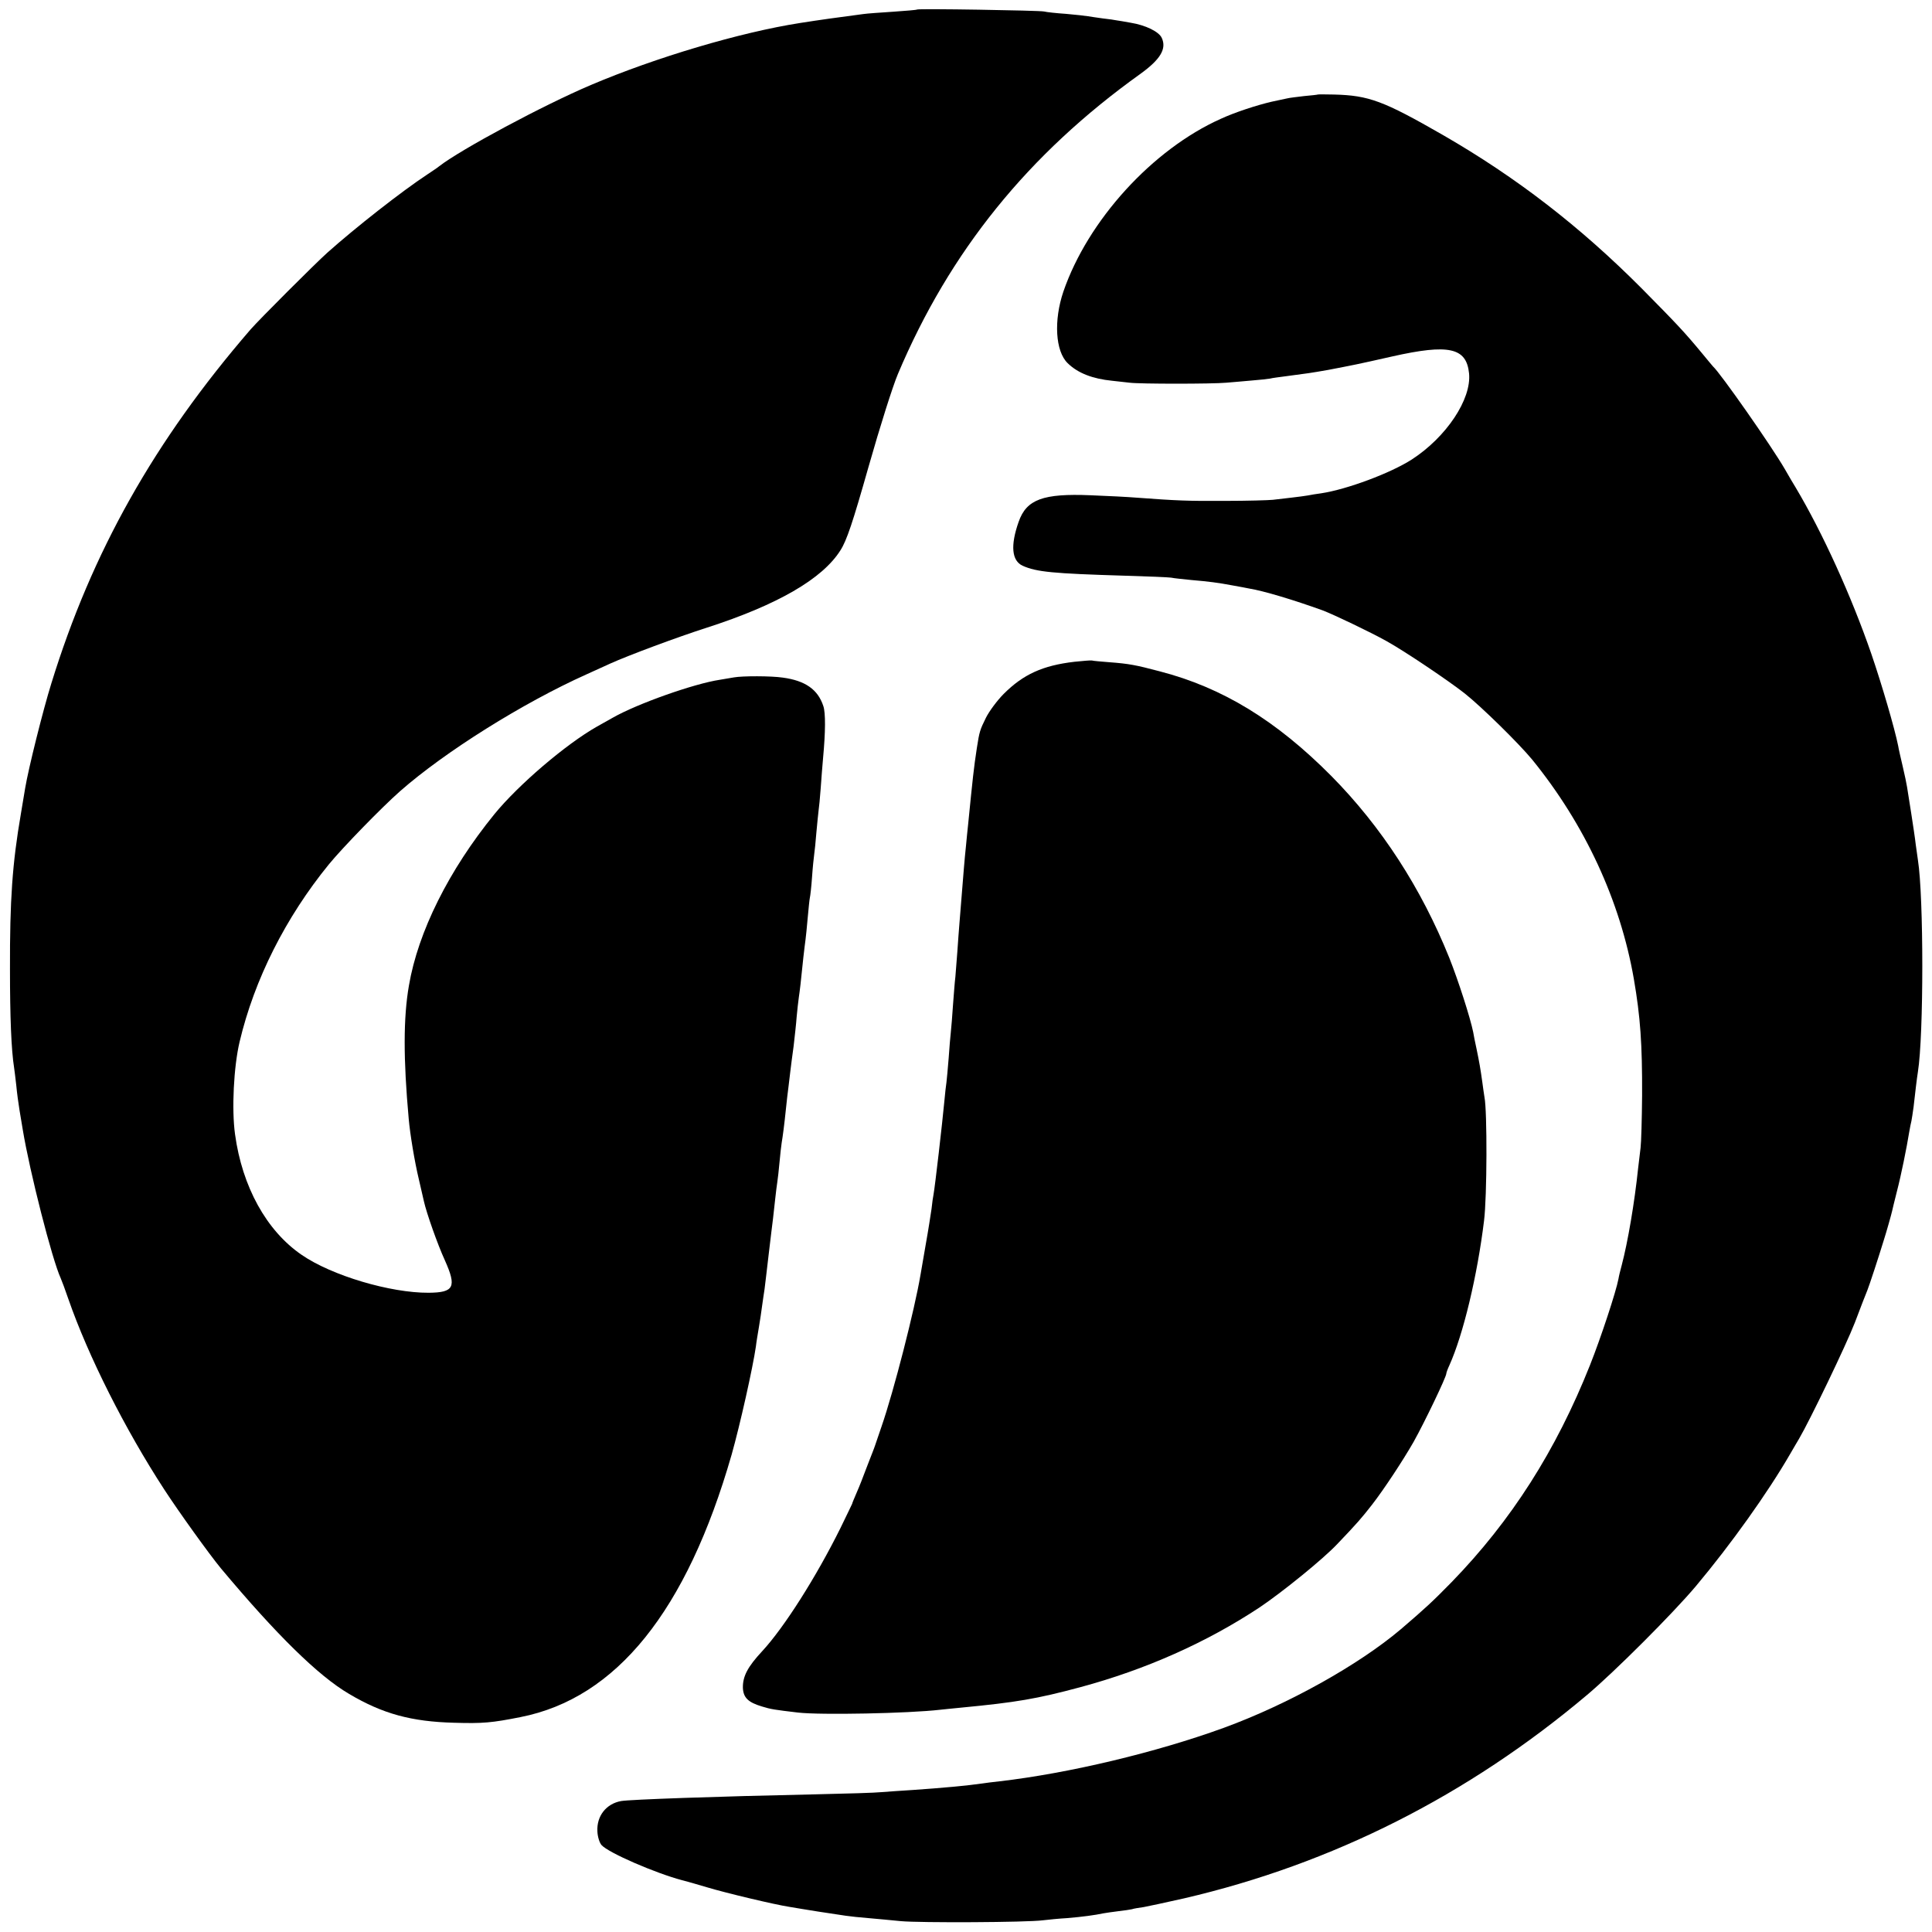 <?xml version="1.0" standalone="no"?>
<!DOCTYPE svg PUBLIC "-//W3C//DTD SVG 20010904//EN"
 "http://www.w3.org/TR/2001/REC-SVG-20010904/DTD/svg10.dtd">
<svg version="1.0" xmlns="http://www.w3.org/2000/svg"
 width="891pt" height="891pt" viewBox="0 0 891 891"
 preserveAspectRatio="xMidYMid meet">
<g transform="translate(0,891) scale(0.1,-0.1)"
fill="#000000" stroke="none">
<path d="M4229 8866 c-2 -2 -51 -6 -109 -10 -58 -4 -121 -8 -140 -11 -115 -15
-201 -27 -290 -41 -276 -43 -666 -159 -965 -286 -219 -93 -598 -296 -700 -375
-5 -5 -30 -21 -55 -38 -117 -77 -330 -244 -460 -360 -57 -51 -315 -309 -355
-355 -443 -513 -731 -1025 -918 -1631 -39 -125 -106 -394 -121 -484 -3 -16
-12 -70 -20 -120 -39 -227 -51 -396 -50 -715 0 -220 6 -372 19 -454 2 -11 6
-48 10 -81 3 -33 10 -85 15 -115 5 -30 12 -71 15 -90 32 -194 135 -598 175
-685 5 -11 21 -54 35 -95 92 -265 262 -602 443 -880 67 -103 208 -299 260
-362 256 -306 450 -497 592 -580 155 -92 288 -128 485 -133 132 -4 174 0 305
26 443 87 767 490 974 1210 39 138 98 402 112 499 2 19 9 60 14 90 5 30 12 75
15 100 4 25 8 59 11 75 2 17 11 89 19 160 9 72 17 146 20 165 2 19 7 60 10 90
3 30 8 66 10 80 2 14 7 54 10 90 3 36 8 76 10 90 5 29 12 82 20 160 3 30 8 73
11 95 3 22 7 56 9 75 2 19 9 71 15 115 5 44 12 105 14 135 3 30 7 71 10 90 5
34 9 66 21 185 4 33 8 70 10 82 2 12 6 57 10 100 4 43 8 85 10 93 2 8 7 51 10
95 3 44 8 91 10 105 2 14 7 59 10 100 4 41 8 86 10 100 2 14 7 61 10 105 3 44
8 107 11 140 11 118 12 208 1 239 -25 76 -83 117 -187 131 -54 8 -186 8 -225
1 -11 -2 -40 -7 -65 -11 -120 -18 -382 -111 -494 -175 -20 -11 -53 -30 -73
-41 -143 -81 -362 -268 -473 -404 -210 -258 -352 -543 -394 -790 -26 -149 -26
-339 -1 -615 6 -69 27 -197 47 -280 11 -47 21 -92 23 -100 12 -54 63 -199 97
-273 55 -123 42 -148 -75 -149 -176 -1 -447 79 -586 175 -162 111 -274 314
-307 556 -16 115 -6 312 21 426 68 288 213 575 412 819 63 77 242 261 328 337
207 182 566 407 860 539 28 13 77 35 110 50 82 37 304 120 444 165 326 105
534 225 617 357 29 45 57 129 129 383 54 190 112 373 136 430 239 566 601
1014 1118 1384 93 67 122 116 99 166 -13 29 -75 59 -143 70 -27 5 -57 10 -65
11 -8 2 -37 6 -64 9 -27 4 -58 8 -68 10 -11 2 -56 7 -101 11 -45 3 -91 8 -102
11 -23 5 -581 14 -586 9z"/>
<path d="M6077 8474 c-1 -1 -29 -4 -62 -7 -33 -4 -69 -8 -80 -11 -11 -2 -42
-9 -70 -15 -69 -16 -170 -49 -235 -79 -315 -141 -613 -468 -726 -797 -45 -133
-37 -275 20 -330 47 -46 115 -72 205 -81 25 -3 62 -7 81 -9 45 -6 380 -6 445
0 28 2 80 7 116 10 37 3 75 7 86 9 11 3 44 7 74 11 100 13 114 15 194 29 119
23 127 24 295 62 262 59 343 41 355 -78 12 -119 -105 -294 -264 -397 -98 -63
-299 -138 -418 -156 -21 -3 -49 -7 -62 -10 -13 -2 -46 -7 -75 -10 -28 -3 -67
-8 -86 -10 -19 -2 -118 -5 -220 -5 -170 -1 -223 1 -410 15 -36 3 -131 8 -211
11 -218 9 -295 -19 -331 -122 -39 -110 -32 -180 18 -203 64 -29 141 -36 470
-46 105 -3 202 -7 215 -9 13 -3 56 -7 94 -11 81 -7 121 -12 190 -25 28 -5 61
-11 75 -14 68 -11 207 -53 340 -101 50 -19 220 -100 295 -142 83 -46 285 -182
360 -241 77 -61 249 -230 311 -305 243 -299 406 -650 469 -1012 30 -174 39
-300 38 -538 -1 -109 -4 -217 -7 -240 -3 -23 -8 -64 -11 -92 -17 -163 -48
-344 -76 -450 -6 -22 -13 -50 -15 -63 -11 -59 -81 -271 -131 -397 -157 -395
-363 -718 -639 -1002 -87 -89 -123 -122 -234 -217 -195 -165 -520 -346 -815
-454 -313 -114 -716 -210 -1035 -247 -30 -3 -66 -8 -80 -10 -67 -10 -189 -21
-320 -30 -52 -3 -117 -8 -145 -10 -27 -3 -162 -7 -300 -10 -470 -10 -858 -24
-900 -31 -69 -12 -114 -69 -110 -140 1 -25 10 -53 19 -63 32 -36 250 -130 371
-162 17 -4 69 -19 116 -33 86 -26 313 -80 379 -90 19 -3 46 -8 60 -10 22 -4
105 -17 200 -31 19 -3 67 -8 105 -11 39 -3 106 -10 150 -14 86 -8 581 -6 655
4 25 3 75 8 111 10 72 6 130 14 167 22 12 2 44 7 70 10 26 3 54 7 62 9 8 3 33
7 55 10 22 4 105 22 185 40 685 159 1310 475 1860 939 126 106 396 376 501
501 161 192 331 430 435 610 16 27 34 59 41 70 50 85 218 434 257 535 26 69
52 136 58 150 9 22 52 153 77 235 10 31 33 112 37 130 1 6 11 46 22 90 20 77
45 201 57 275 3 19 8 42 10 50 2 8 6 38 10 65 3 28 8 70 11 95 3 25 7 55 9 67
27 169 27 807 0 977 -2 12 -6 44 -10 71 -3 28 -13 93 -21 145 -8 52 -17 106
-19 120 -2 14 -11 57 -20 95 -9 39 -19 81 -21 95 -16 80 -75 282 -124 425 -92
266 -224 557 -349 767 -9 14 -31 52 -50 85 -62 107 -298 444 -331 473 -3 3
-25 30 -50 60 -82 99 -114 133 -280 301 -282 283 -575 510 -915 706 -275 158
-342 183 -503 187 -40 1 -74 1 -75 0z"/>
<path d="M4955 5858 c-146 -17 -236 -58 -326 -148 -30 -30 -67 -80 -82 -110
-28 -57 -30 -63 -42 -140 -14 -91 -19 -139 -40 -350 -3 -30 -8 -75 -10 -100
-3 -25 -7 -73 -10 -107 -9 -113 -15 -187 -20 -248 -3 -33 -7 -94 -10 -135 -3
-42 -7 -93 -9 -115 -3 -22 -7 -80 -11 -130 -3 -49 -8 -106 -10 -125 -2 -19 -7
-73 -10 -120 -4 -47 -8 -96 -10 -110 -2 -14 -7 -54 -10 -90 -9 -97 -43 -393
-50 -430 -2 -8 -6 -37 -9 -65 -4 -27 -15 -99 -26 -160 -10 -60 -22 -126 -25
-145 -27 -160 -123 -536 -180 -700 -14 -41 -27 -79 -29 -85 -2 -5 -7 -21 -13
-35 -6 -14 -19 -50 -31 -80 -11 -30 -29 -76 -41 -103 -11 -26 -21 -49 -21 -52
-1 -2 -25 -53 -54 -112 -112 -226 -260 -459 -361 -568 -67 -72 -90 -116 -89
-169 2 -45 24 -67 88 -86 42 -13 57 -15 166 -28 104 -12 510 -4 656 13 16 2
61 6 99 10 251 24 346 40 547 94 301 81 582 206 827 368 107 72 293 223 358
292 91 95 114 122 160 181 56 72 144 206 192 290 52 93 151 300 151 315 0 4 6
21 14 38 64 142 129 413 160 667 14 110 15 507 2 570 -2 14 -7 45 -10 70 -8
58 -14 93 -27 155 -6 28 -13 61 -15 75 -13 65 -69 239 -110 342 -130 323 -313
605 -544 839 -254 256 -502 408 -792 483 -110 29 -140 35 -233 42 -38 3 -74 6
-80 8 -5 1 -41 -2 -80 -6z"/>
</g>
</svg>
